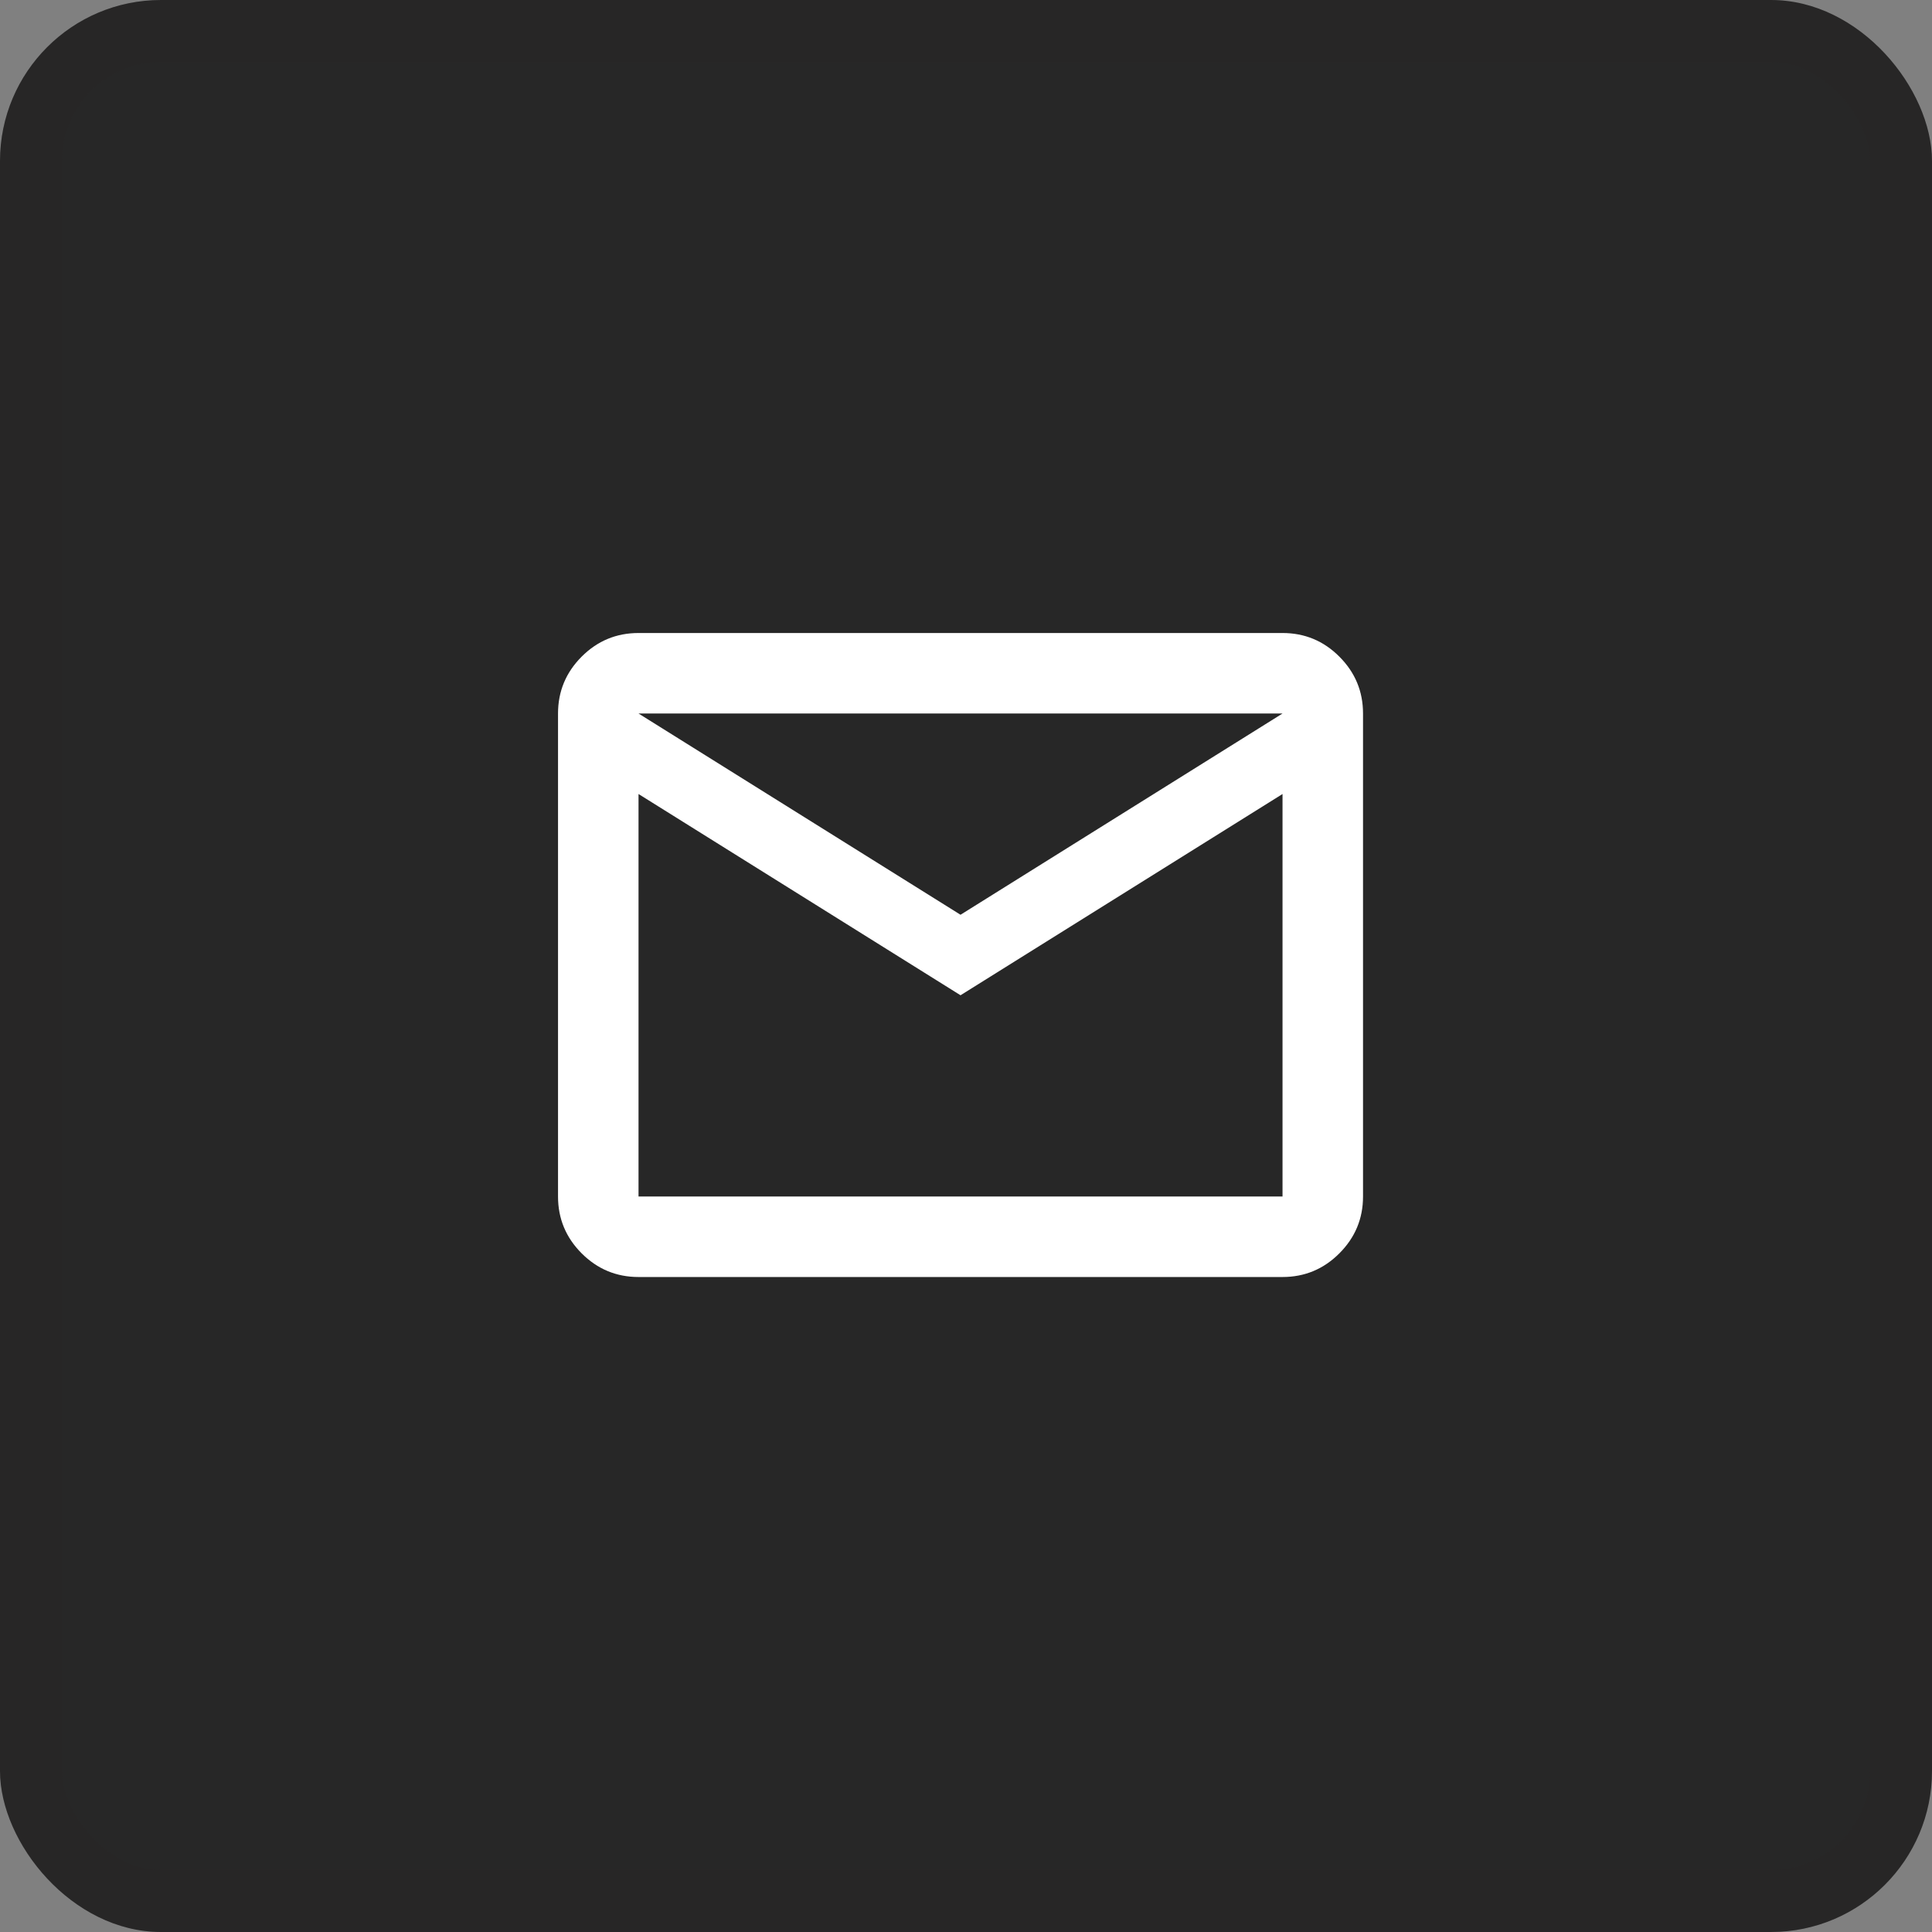 <svg width="48" height="48" viewBox="0 0 48 48" fill="none" xmlns="http://www.w3.org/2000/svg">
<rect x="0" y="0" width="48" height="48" fill="#808080" stroke="none"/>
<g clip-path="url(#clip0_448_7398)">
<rect width="48" height="48" rx="4" fill="#272727"/>
<rect x="0.769" y="0.769" width="46.462" height="46.462" rx="3.231" stroke="#312720" stroke-opacity="0.1" stroke-width="1.538"/>
<mask id="mask0_448_7398" style="mask-type:alpha" maskUnits="userSpaceOnUse" x="11" y="11" width="25" height="25">
<rect x="11.864" y="11.727" width="24" height="24" fill="#D9D9D9"/>
</mask>
<g mask="url(#mask0_448_7398)">
<path d="M15.864 31.727C15.314 31.727 14.843 31.531 14.451 31.139C14.06 30.747 13.864 30.277 13.864 29.727V17.727C13.864 17.177 14.06 16.706 14.451 16.314C14.843 15.922 15.314 15.727 15.864 15.727H31.864C32.414 15.727 32.885 15.922 33.276 16.314C33.668 16.706 33.864 17.177 33.864 17.727V29.727C33.864 30.277 33.668 30.747 33.276 31.139C32.885 31.531 32.414 31.727 31.864 31.727H15.864ZM23.864 24.727L15.864 19.727V29.727H31.864V19.727L23.864 24.727ZM23.864 22.727L31.864 17.727H15.864L23.864 22.727ZM15.864 19.727V17.727V29.727V19.727Z" fill="white"/>
</g>
</g>
<defs>
<clipPath id="clip0_448_7398">
<rect width="48" height="48" rx="4" fill="white"/>
</clipPath>
</defs>
</svg>

